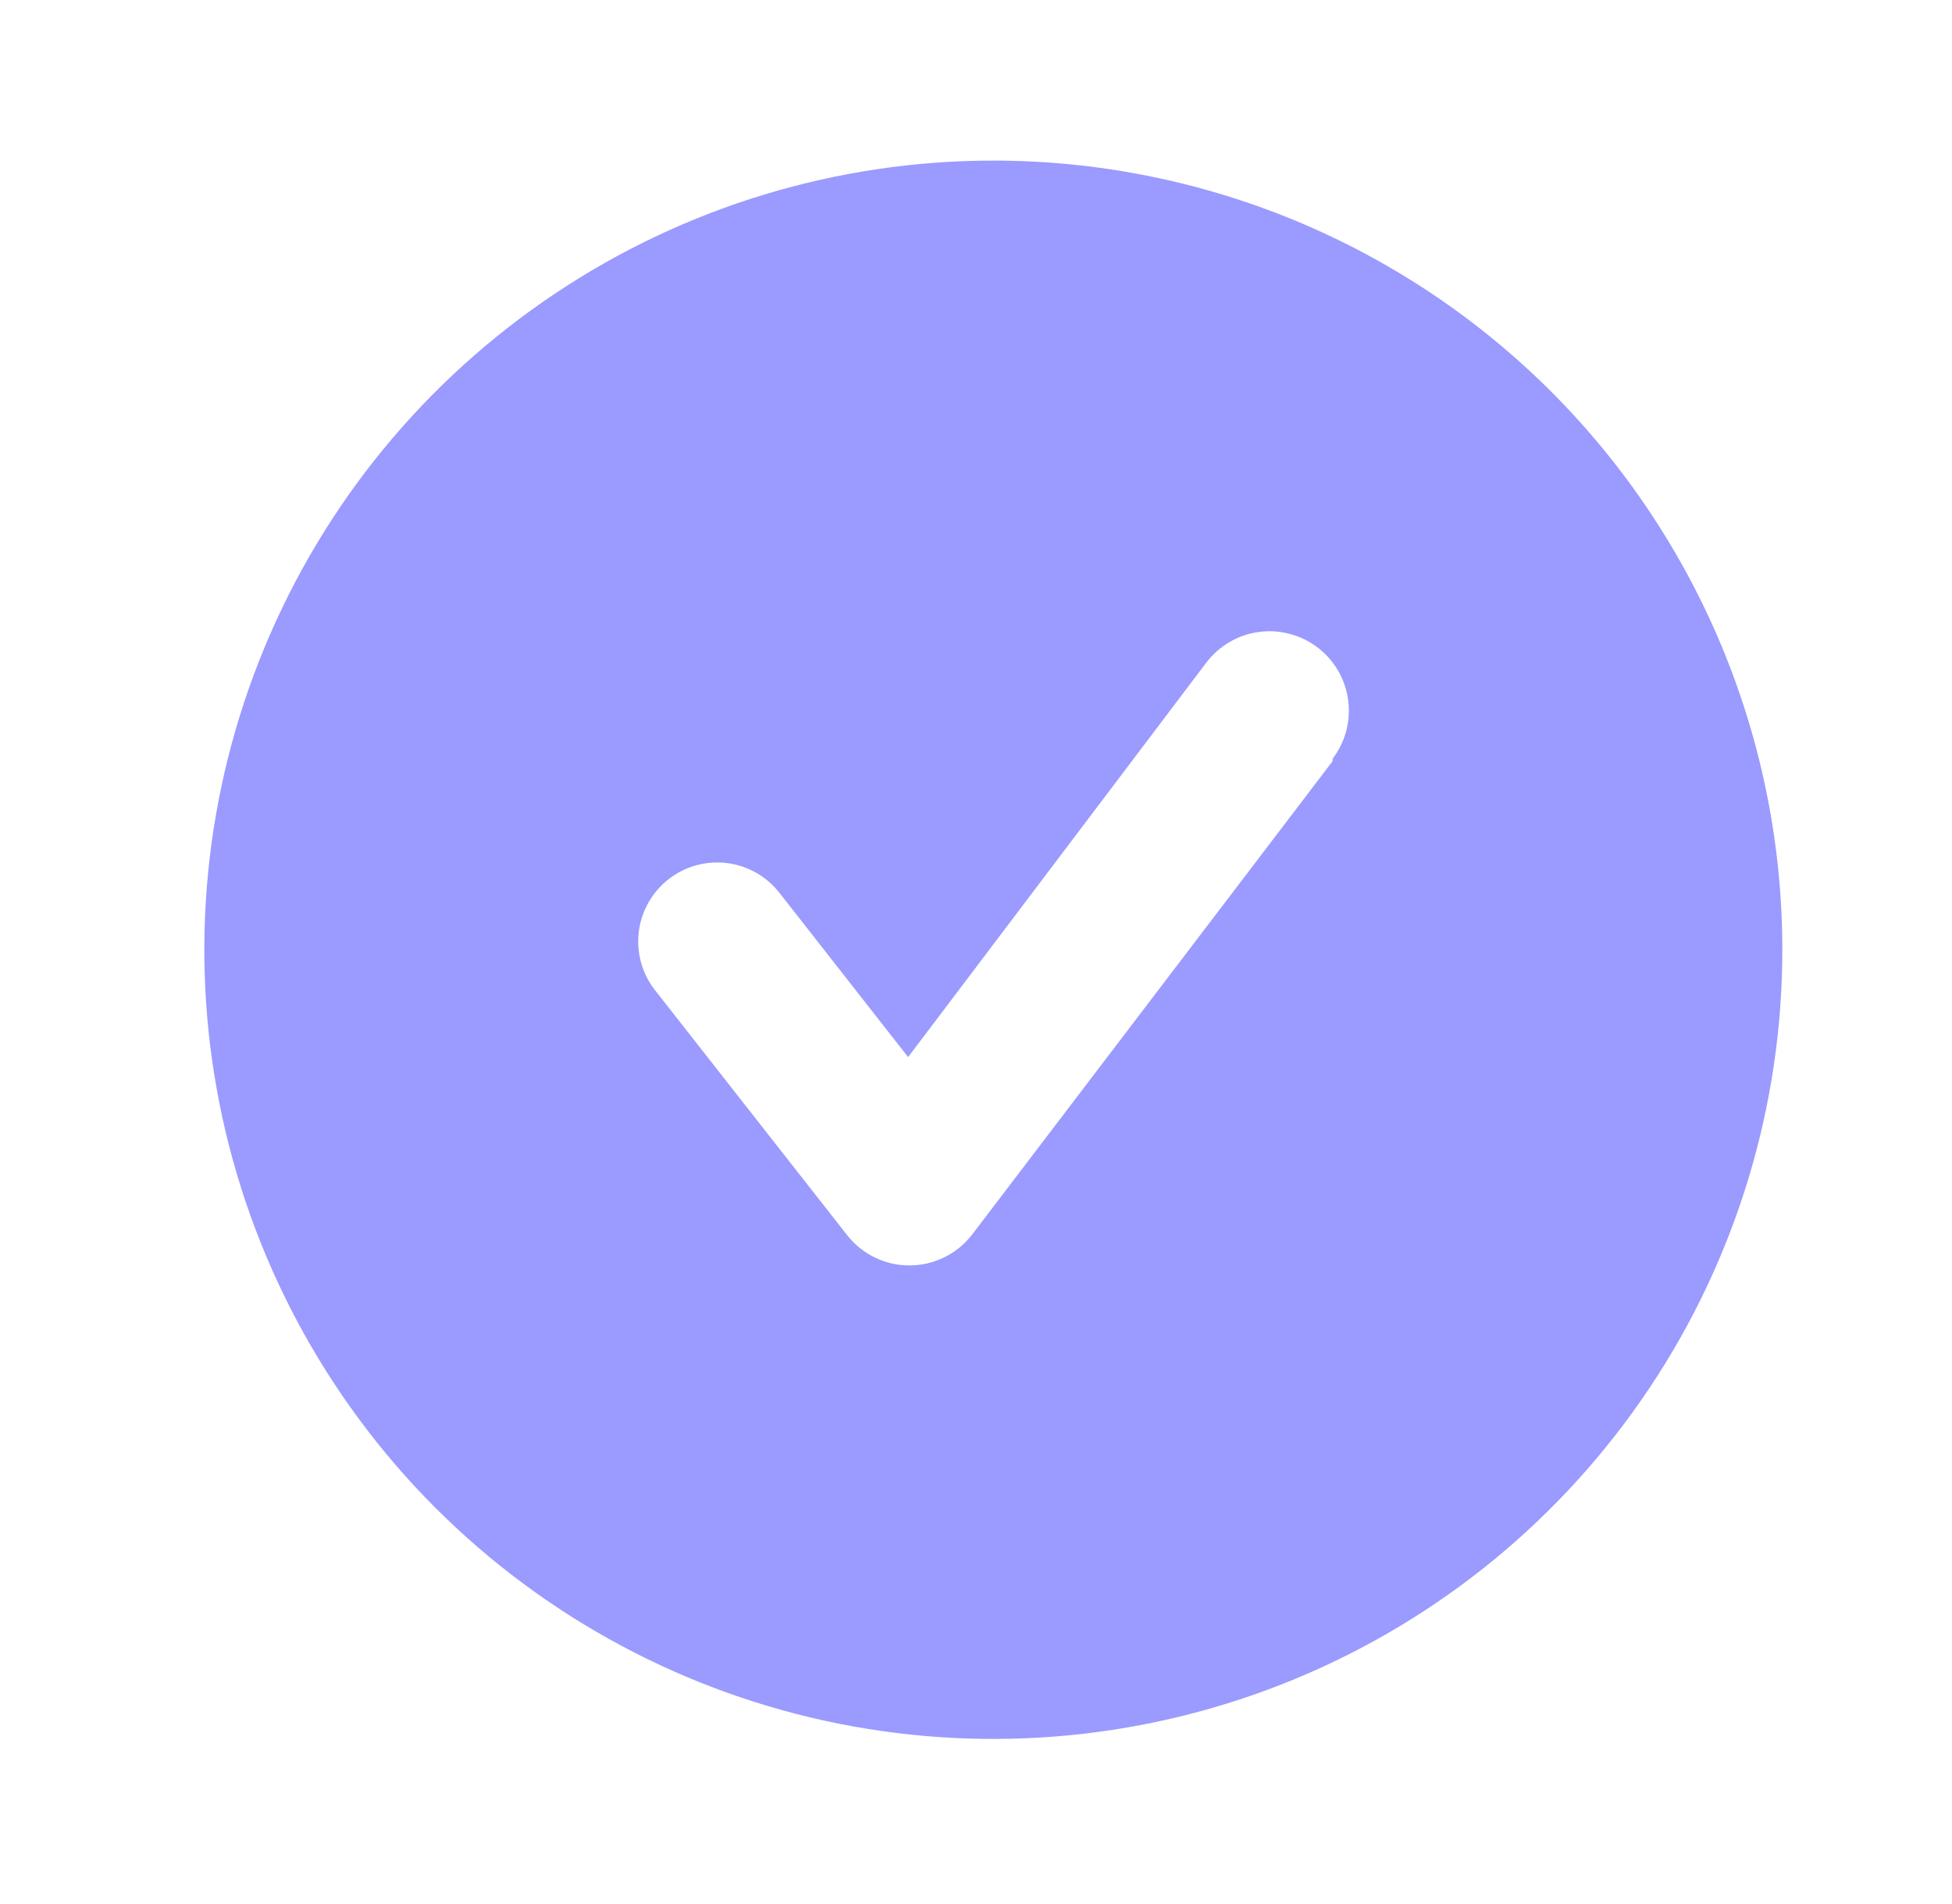 <svg width="40" height="39" viewBox="0 0 40 39" fill="none" xmlns="http://www.w3.org/2000/svg">
<path d="M20.355 3.29C17.157 3.29 14.031 4.238 11.373 6.015C8.714 7.791 6.641 10.316 5.418 13.271C4.194 16.225 3.874 19.476 4.498 22.612C5.121 25.748 6.661 28.63 8.922 30.891C11.184 33.152 14.065 34.692 17.201 35.316C20.337 35.939 23.588 35.619 26.543 34.395C29.497 33.172 32.022 31.099 33.798 28.441C35.575 25.782 36.523 22.656 36.523 19.458C36.523 17.335 36.105 15.232 35.293 13.271C34.48 11.309 33.289 9.527 31.788 8.025C30.287 6.524 28.504 5.333 26.543 4.52C24.581 3.708 22.478 3.29 20.355 3.29ZM27.308 15.594L19.919 25.295C19.768 25.49 19.575 25.649 19.353 25.758C19.132 25.867 18.888 25.925 18.641 25.925C18.396 25.927 18.153 25.872 17.932 25.765C17.71 25.659 17.516 25.503 17.364 25.311L13.419 20.282C13.288 20.115 13.192 19.923 13.136 19.718C13.079 19.513 13.064 19.299 13.09 19.088C13.116 18.877 13.184 18.674 13.289 18.489C13.394 18.304 13.534 18.142 13.702 18.011C14.041 17.747 14.47 17.629 14.896 17.682C15.107 17.708 15.311 17.776 15.496 17.881C15.681 17.986 15.843 18.126 15.974 18.294L18.609 21.657L24.721 13.573C24.85 13.403 25.012 13.26 25.197 13.153C25.381 13.045 25.585 12.976 25.797 12.947C26.009 12.918 26.224 12.932 26.43 12.987C26.637 13.041 26.83 13.136 27 13.265C27.17 13.395 27.313 13.557 27.42 13.741C27.528 13.926 27.598 14.13 27.626 14.342C27.655 14.553 27.641 14.769 27.587 14.975C27.532 15.182 27.437 15.375 27.308 15.545V15.594Z" fill="#9A9AFF"/>
</svg>
